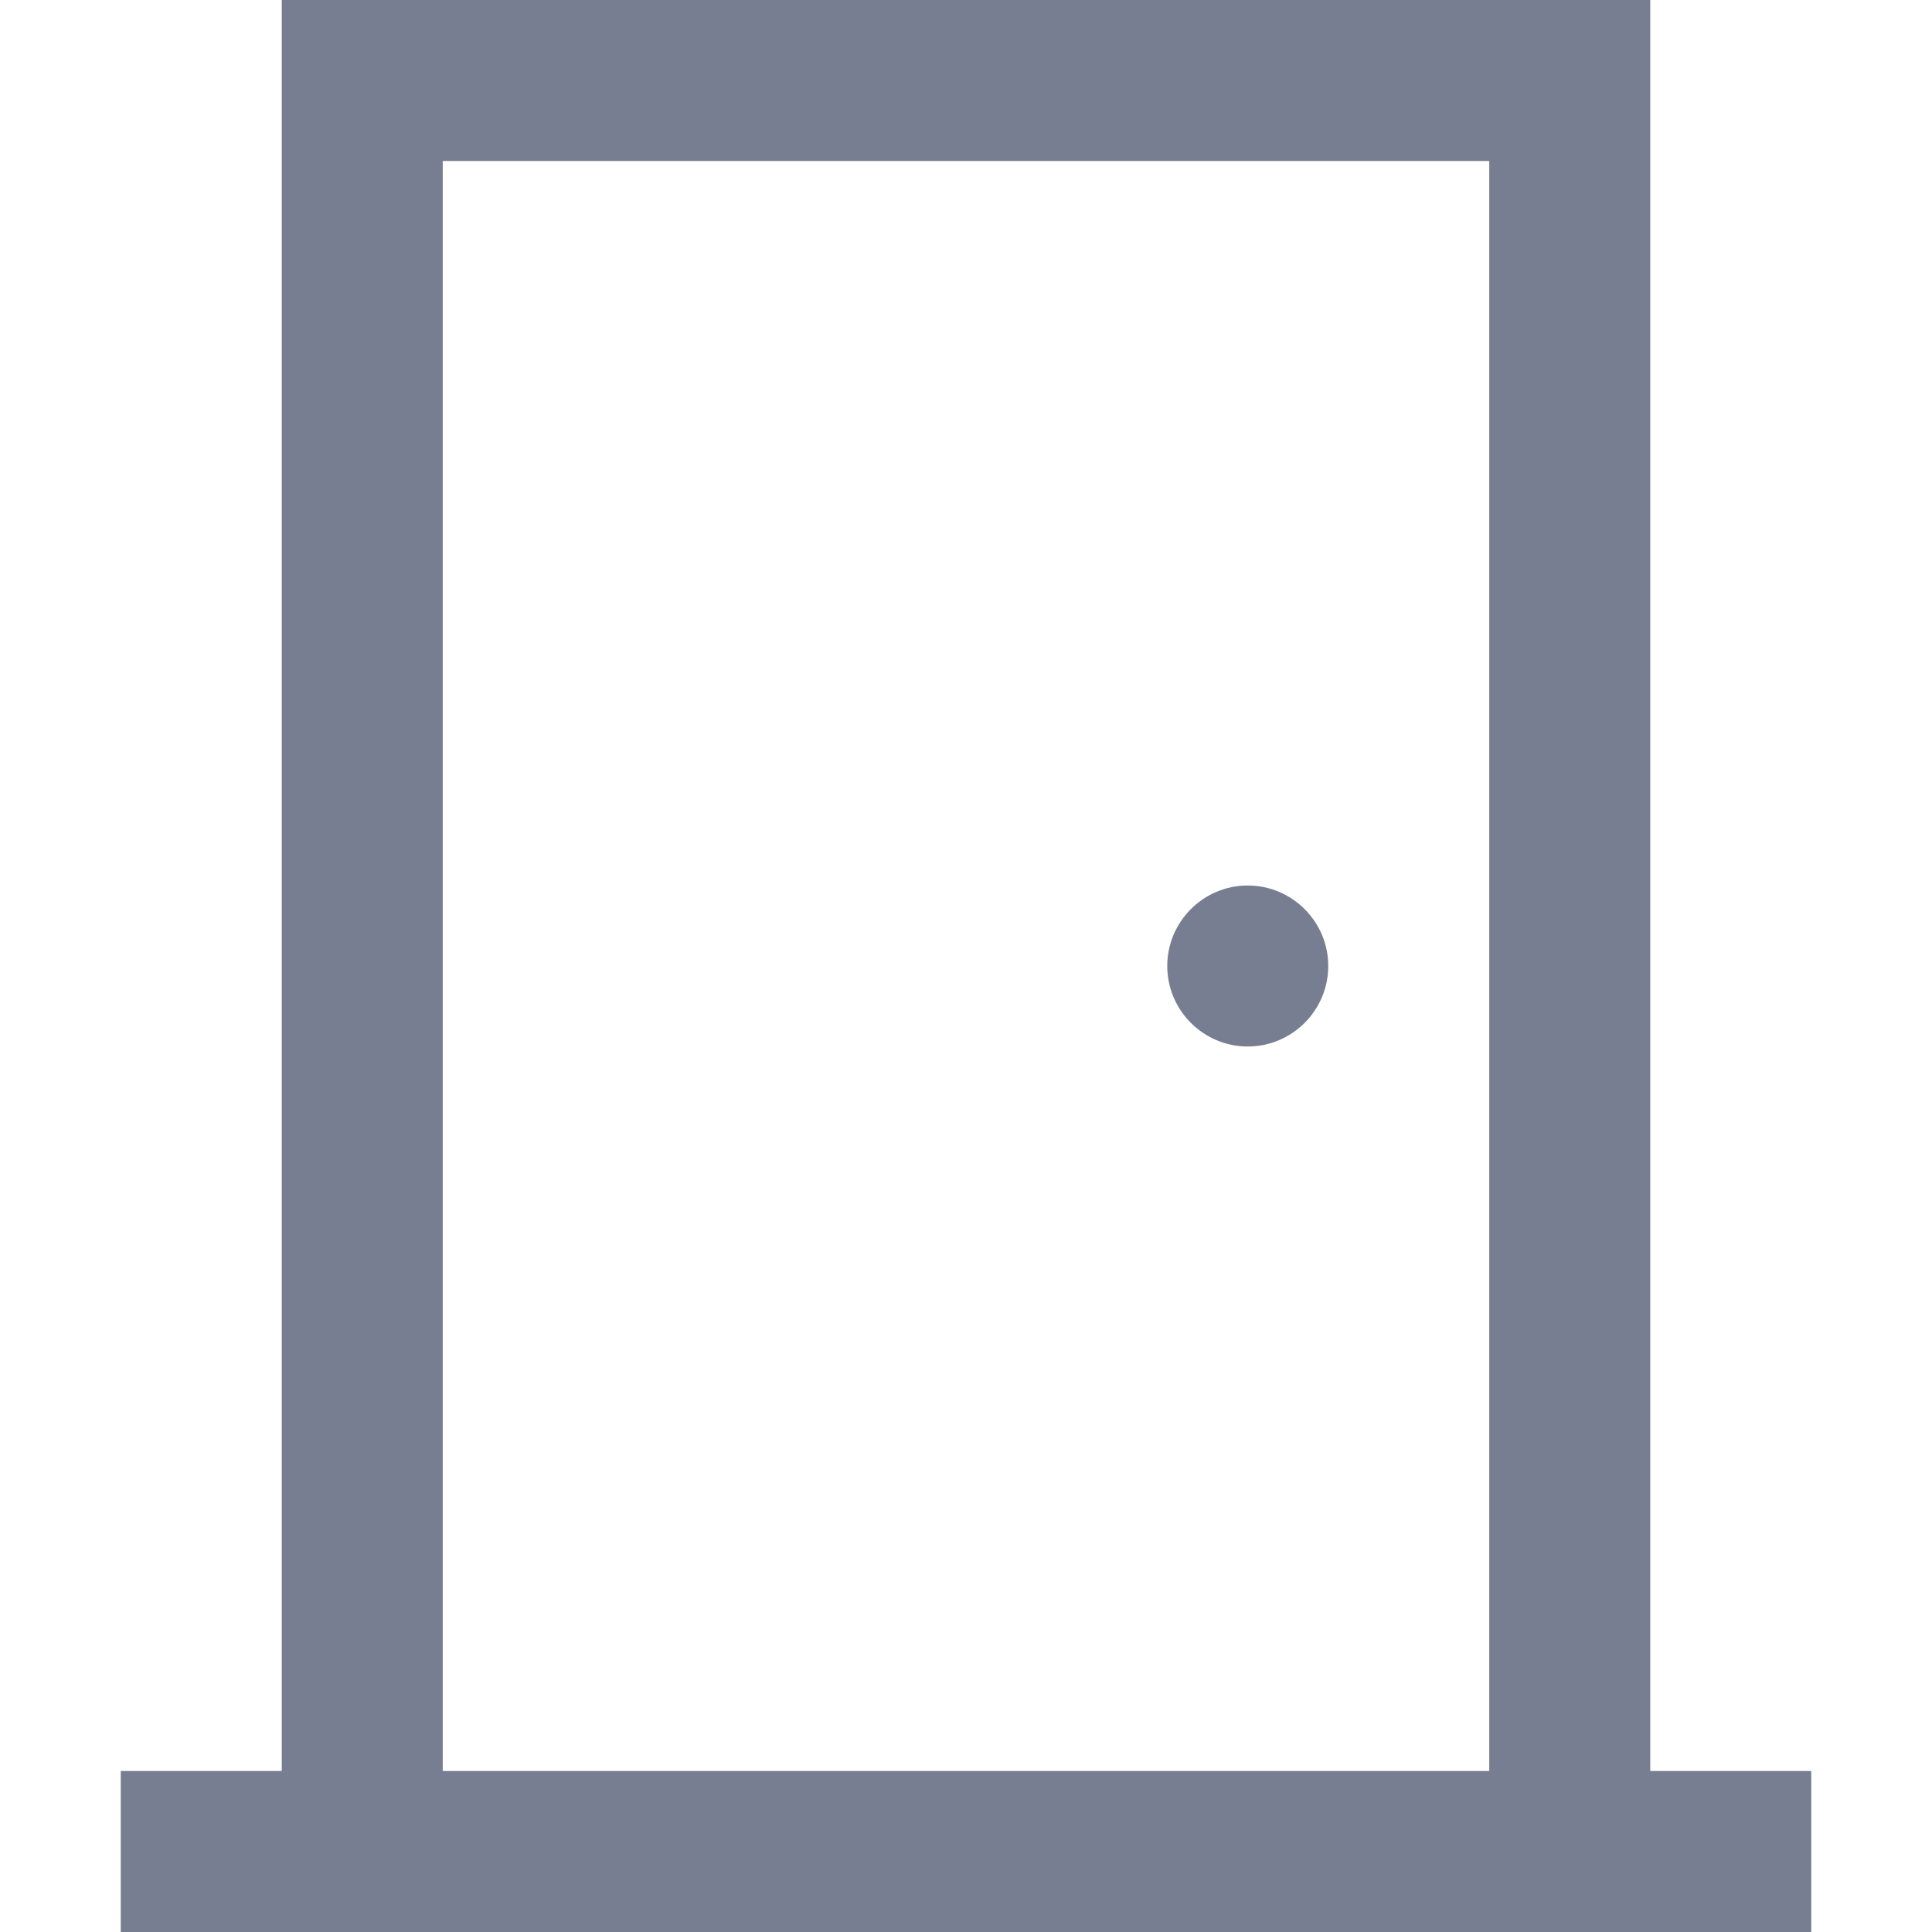 <?xml version="1.0" encoding="UTF-8"?>
<svg xmlns="http://www.w3.org/2000/svg" width="48" height="48" viewBox="0 0 48 48" fill="none">
  <path d="M7 0V44H3V48H45V44H41V0H7ZM11 4H37V44H11V4ZM31 22C29.898 22 29 22.898 29 24C29 25.102 29.898 26 31 26C32.102 26 33 25.102 33 24C33 22.898 32.102 22 31 22Z" fill="#777E91"></path>
</svg>
